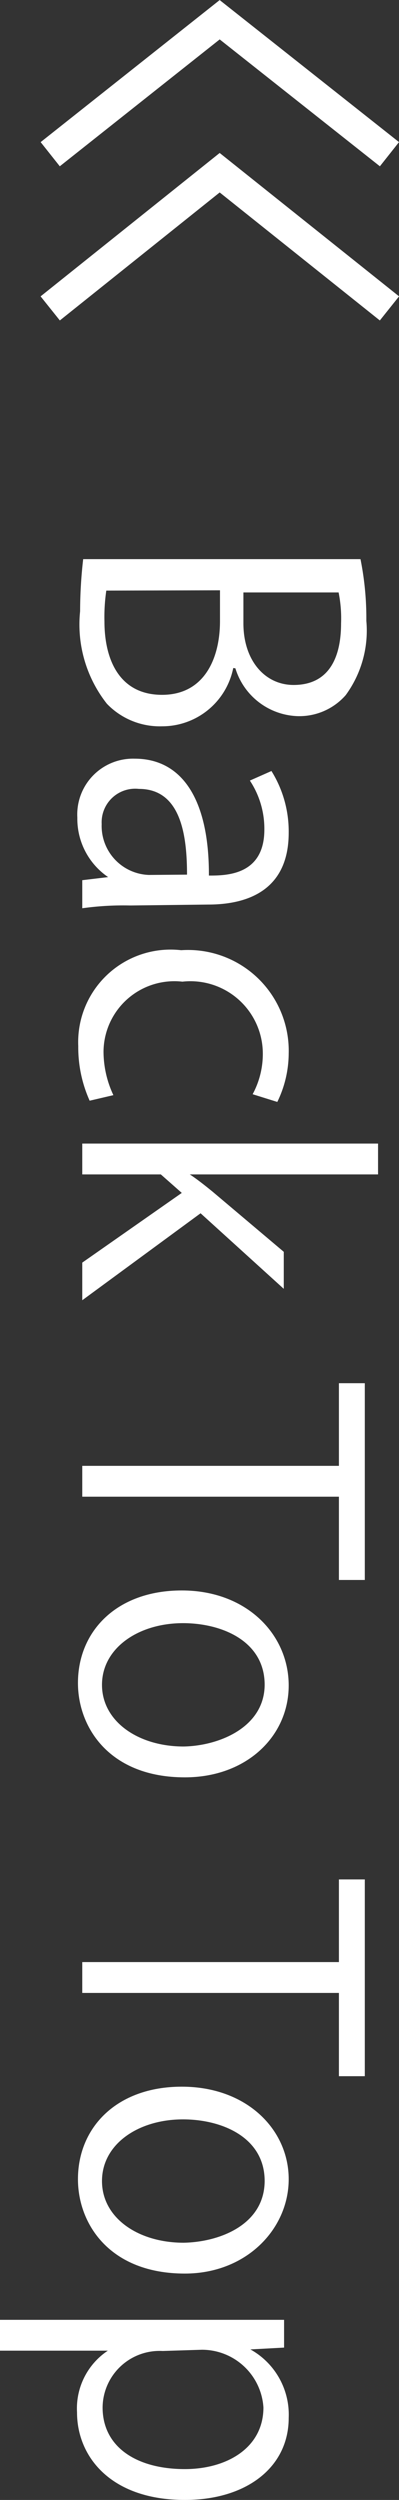 <svg xmlns="http://www.w3.org/2000/svg" viewBox="0 0 12.95 81.06"><rect x="0" y="0" width="12.95" height="81.06" fill="#333333" stroke="none"/><defs><style>.cls-1{fill:none;stroke:#fff;}.cls-2{fill:#fff;}</style></defs><title>toTop</title><g id="レイヤー_2" data-name="レイヤー 2"><g id="レイヤー_1-2" data-name="レイヤー 1"><g id="レイヤー_1-2-2" data-name="レイヤー 1-2"><path class="cls-1" d="M1.63,10l5.5-4.4L12.64,10"/><path class="cls-1" d="M1.63,5,7.13.64,12.64,5"/></g><path class="cls-2" d="M7.57,21.66a2.35,2.35,0,0,1-2.31,1.89,2.38,2.38,0,0,1-1.79-.73,4.15,4.15,0,0,1-.87-3,14.9,14.9,0,0,1,.1-1.69h9a9.73,9.73,0,0,1,.19,2,3.54,3.54,0,0,1-.67,2.41,2,2,0,0,1-1.58.68,2.19,2.19,0,0,1-2-1.55ZM3.45,19.15a5.89,5.89,0,0,0-.06,1c0,1.26.5,2.38,1.87,2.38s1.88-1.18,1.88-2.39v-1ZM7.9,20.21c0,1.21.7,2,1.63,2h0c1.08,0,1.54-.79,1.54-2a4.25,4.25,0,0,0-.08-1H7.9Z"/><path class="cls-2" d="M4.23,29.36a9.64,9.64,0,0,0-1.56.09v-.91l.84-.1v0a2.29,2.29,0,0,1-1-1.93,1.81,1.81,0,0,1,1.86-1.91c1.57,0,2.42,1.37,2.41,3.79.55,0,1.8,0,1.8-1.49a2.83,2.83,0,0,0-.47-1.59L8.81,25a3.71,3.71,0,0,1,.56,2c0,1.85-1.31,2.33-2.61,2.33Zm1.84-1c0-1.23-.18-2.78-1.56-2.78A1.09,1.09,0,0,0,3.3,26.72a1.59,1.59,0,0,0,1.53,1.65Z"/><path class="cls-2" d="M2.91,35.69a4.22,4.22,0,0,1-.37-1.77,3,3,0,0,1,3.34-3.11,3.27,3.27,0,0,1,3.49,3.35A3.62,3.62,0,0,1,9,35.73l-.8-.25a2.75,2.75,0,0,0,.33-1.35,2.35,2.35,0,0,0-2.61-2.3A2.3,2.3,0,0,0,3.36,34.1a3.33,3.33,0,0,0,.32,1.41Z"/><path class="cls-2" d="M2.67,42.16V40.94L5.9,38.68l-.68-.6H2.67v-1h9.6v1H6.16v0c.23.15.52.38.74.56l2.31,1.95v1.2l-2.7-2.45Z"/><path class="cls-2" d="M11,51.23v-2.7H2.67v-1H11V44.85h.84v6.38Z"/><path class="cls-2" d="M6,57.63c-2.44,0-3.47-1.61-3.47-3.06,0-1.68,1.26-3,3.37-3S9.37,53,9.37,54.65,8,57.63,6,57.63Zm2.59-3c0-1.42-1.39-2-2.65-2-1.45,0-2.63.81-2.63,2s1.18,2,2.65,2C7.12,56.61,8.59,56,8.59,54.62Z"/><path class="cls-2" d="M11,67.32v-2.7H2.67v-1H11V60.94h.84v6.38Z"/><path class="cls-2" d="M6,73.72c-2.44,0-3.47-1.61-3.47-3.06,0-1.68,1.26-3,3.37-3s3.47,1.39,3.47,3S8,73.72,6,73.72Zm2.59-3c0-1.42-1.39-2-2.65-2-1.45,0-2.63.8-2.63,2s1.18,2,2.65,2C7.12,72.7,8.59,72.14,8.59,70.71Z"/><path class="cls-2" d="M8.11,76.17A2.42,2.42,0,0,1,9.37,78.4C9.37,80,8,81.06,6,81.06c-2.4,0-3.5-1.4-3.5-2.84a2.25,2.25,0,0,1,1-2v0H0v-1H7.11c.85,0,1.51,0,2.11,0v.9l-1.11.06Zm-2.83.06a1.85,1.85,0,0,0-1.95,1.83c0,1.29,1.11,2,2.67,2,1.35,0,2.55-.68,2.55-2a2,2,0,0,0-2-1.87Z"/></g></g></svg>
